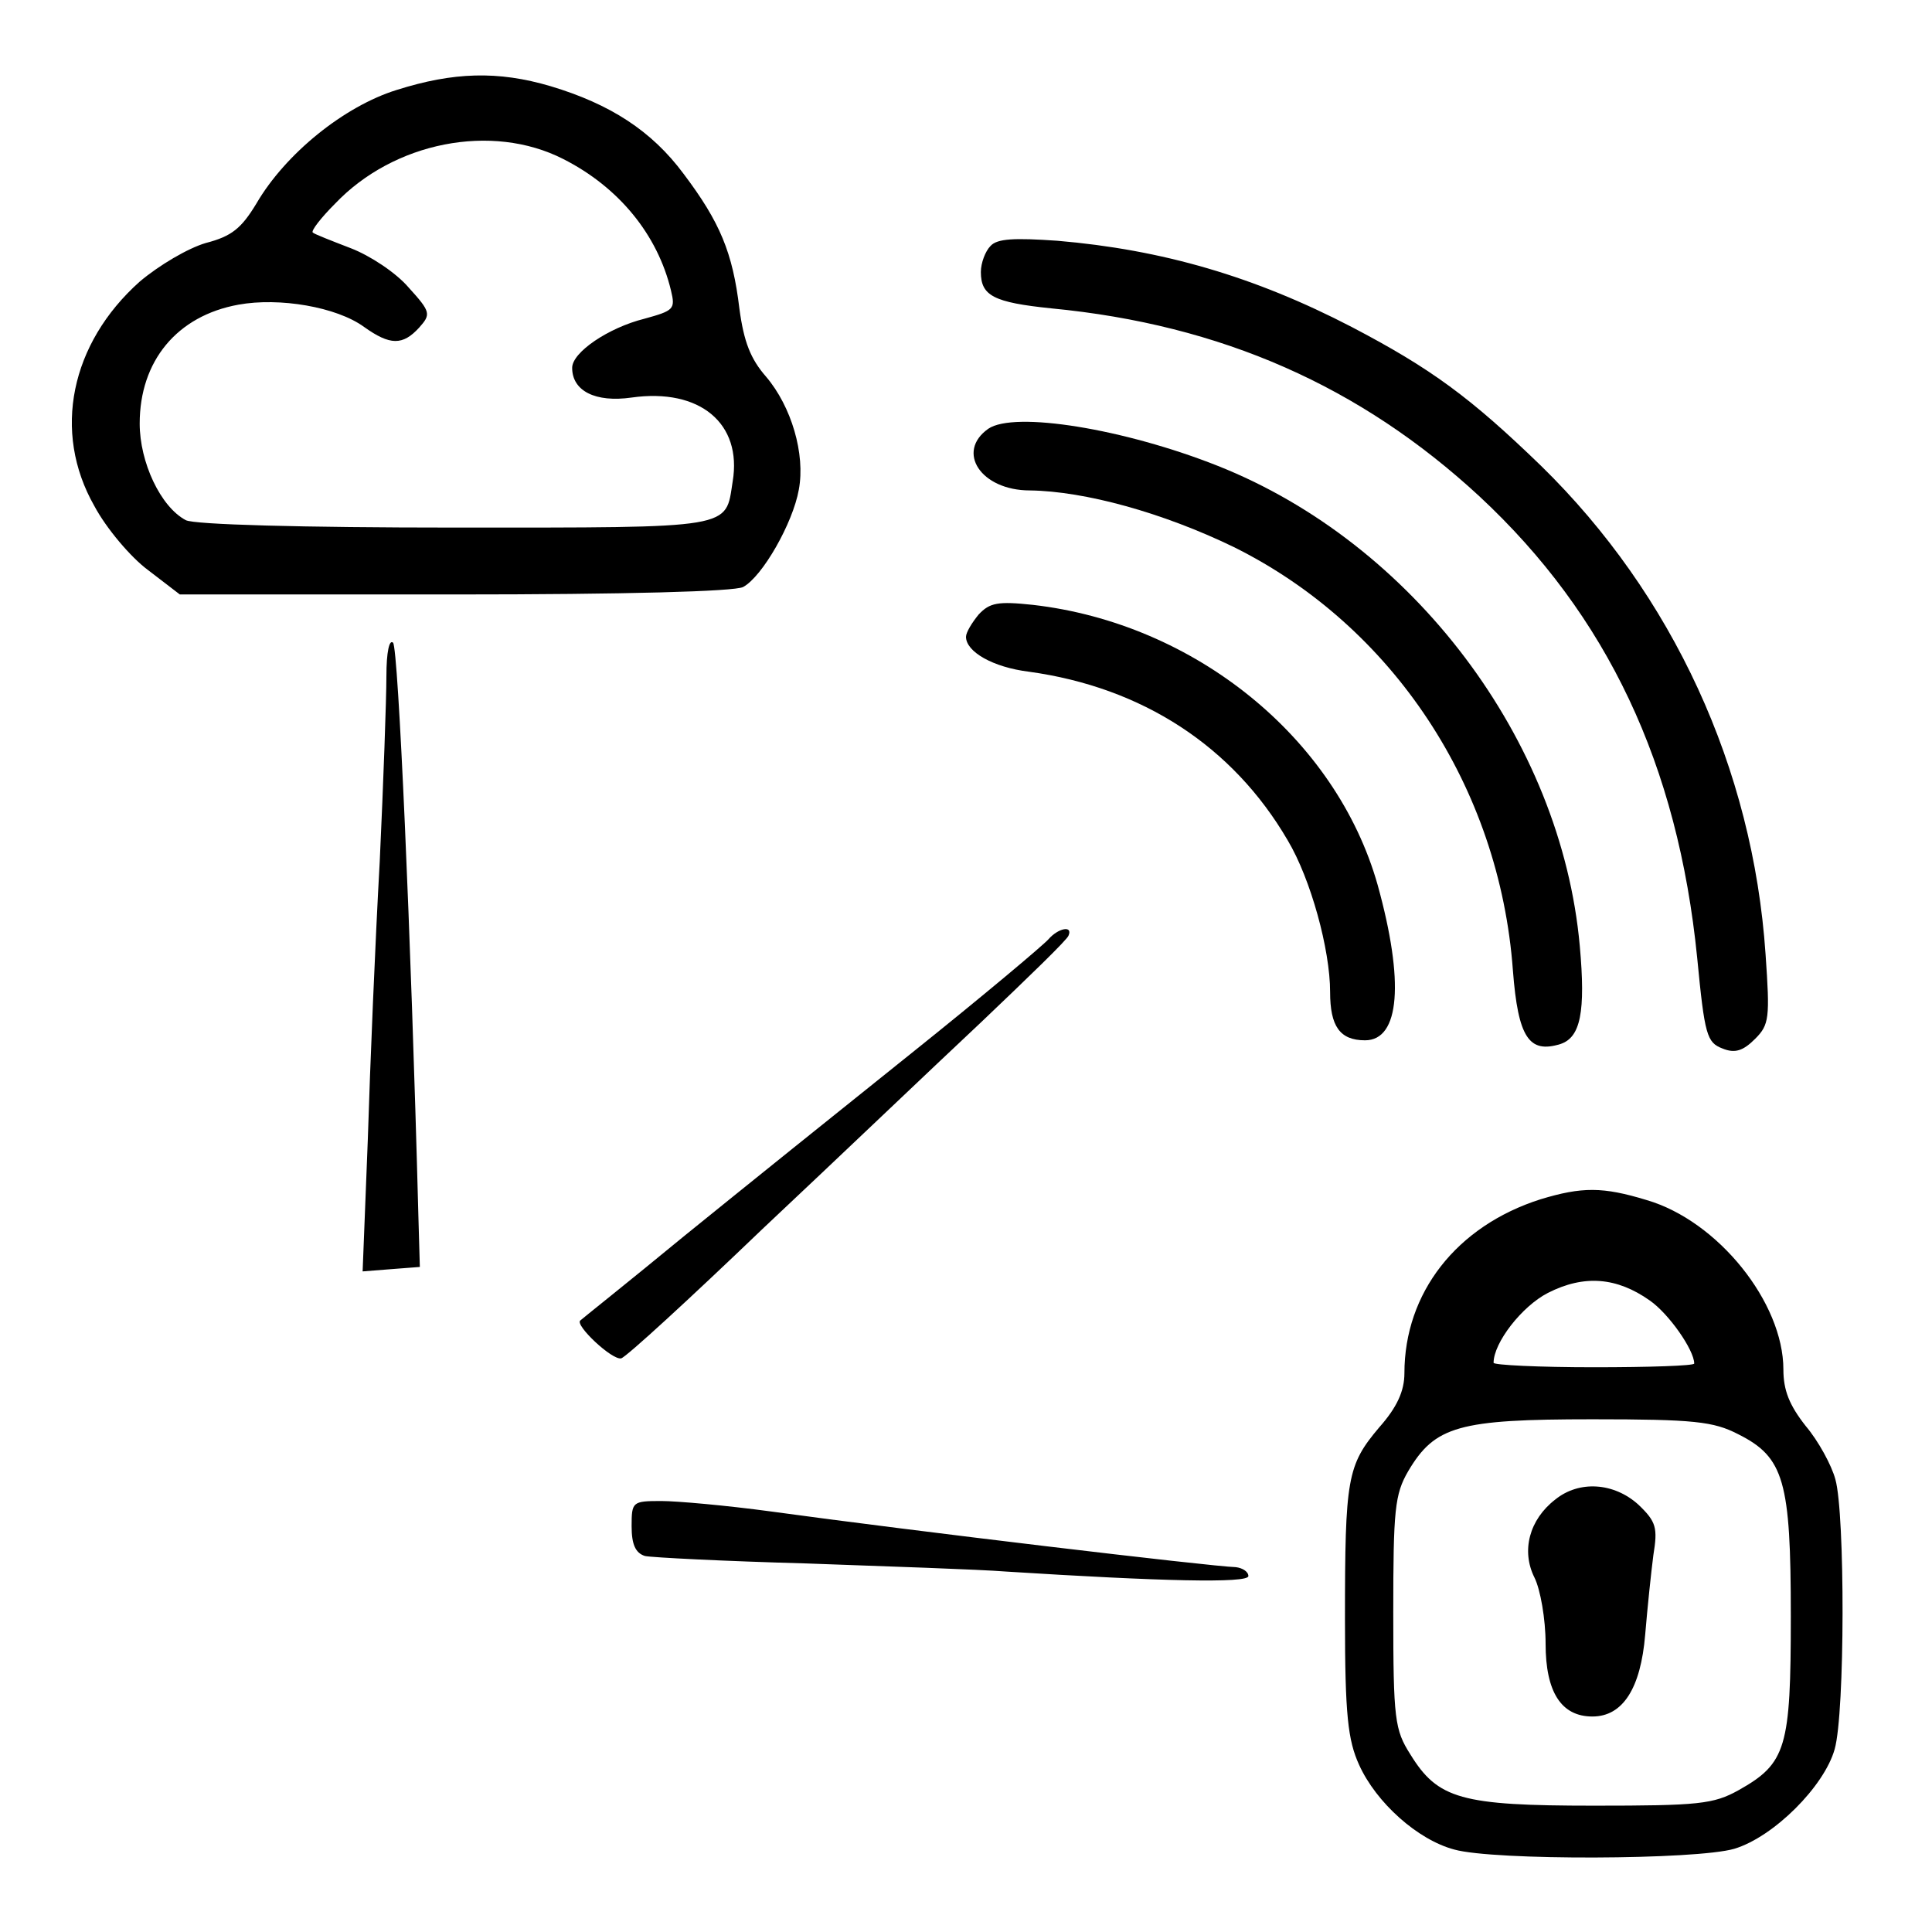 <svg version="1" xmlns="http://www.w3.org/2000/svg" width="346.667" height="346.667" viewBox="0 0 260 260"><path d="M53.4 12.1c-7.1 2.2-15 8.6-18.9 15.3-2 3.3-3.3 4.4-6.8 5.3-2.4.7-6.3 3-8.9 5.2C9.5 46.2 7 58.1 12.7 68.1c1.6 3 4.9 6.9 7.2 8.6l4.3 3.3h36.9c23.2 0 37.7-.4 38.9-1 2.6-1.4 6.7-8.6 7.5-13.1.9-4.8-1-11.2-4.4-15.2-2.1-2.4-3-4.7-3.6-9.2-.9-7.5-2.6-11.6-7.5-18.1-4.3-5.8-9.9-9.4-17.9-11.8-7.1-2.1-13.1-1.9-20.7.5zm22.4 9.3c7.5 3.8 12.7 10.2 14.5 17.7.6 2.5.4 2.7-3.6 3.8-4.8 1.2-9.7 4.5-9.7 6.6 0 3.1 3.1 4.7 8 4 9.2-1.3 14.9 3.5 13.6 11.3-1 6.4.5 6.2-37.3 6.2-20.7 0-35.2-.4-36.3-1-3.4-1.8-6.2-7.8-6.2-13 0-8.4 5-14.5 13.3-16 5.5-1 13.2.3 16.9 3 3.5 2.5 5.2 2.5 7.4.1C58 42.3 58 42 55 38.7c-1.7-2-5.2-4.3-7.8-5.3-2.6-1-4.9-1.9-5.1-2.1-.3-.2 1.1-2 3-3.9 7.9-8.3 21.1-10.9 30.7-6zM133.3 33.1c-.7.7-1.3 2.3-1.3 3.5 0 3.2 1.7 4.1 9.5 4.9 22.9 2.2 41.6 10.5 57.6 25.3 17.2 16 26.7 36.1 29.3 62.1 1 10.4 1.3 11.4 3.4 12.2 1.7.7 2.8.3 4.4-1.3 1.9-1.9 2-2.8 1.4-11.4-1.7-25-12.5-48.4-30.2-65.7-9.5-9.2-14.8-13.1-25.5-18.7-13.1-6.8-25.5-10.4-39.6-11.6-5.8-.4-8.1-.3-9 .7z"/><path d="M133 57.7c-4.4 3.1-1 8.3 5.6 8.3 7.4.1 17.9 3 27.4 7.6 21.4 10.6 35.8 32.3 37.6 57 .7 9.1 2.2 11.2 6.4 9.9 2.7-.9 3.4-4.3 2.6-13.2-2.5-27.8-22.5-54.2-48.7-64.6-12.6-5-27.4-7.4-30.9-5z"/><path d="M131.7 82.7c-.9 1.1-1.7 2.4-1.7 3 0 2 3.6 4.1 8.5 4.7 15.2 2.1 27.4 10 34.8 22.7 3.1 5.2 5.7 14.7 5.7 20.4 0 4.6 1.3 6.5 4.7 6.5 4.7 0 5.3-7.9 1.7-20.9-5.6-19.8-24.6-35.2-46.4-37.7-4.7-.5-5.8-.3-7.3 1.3zM52 91c0 3-.4 14.3-.9 25-.6 10.7-1.3 27.5-1.6 37.3l-.7 17.8 3.8-.3 3.9-.3-.2-7c-1-38-2.7-76.2-3.4-77-.5-.5-.9 1.2-.9 4.5zM141.1 126.4c-.7.8-8.9 7.7-18.4 15.3-9.5 7.6-23.3 18.7-30.7 24.7-7.4 6.1-13.7 11.1-13.9 11.3-.8.6 4.3 5.4 5.5 5.1.7-.2 9.2-8 19-17.4 9.9-9.3 23.1-21.9 29.4-27.8 6.3-6 11.7-11.2 11.8-11.7.6-1.4-1.4-1-2.7.5zM207.3 161.4C196 165 189 174 189 184.8c0 2.4-1 4.6-3.4 7.3-4.3 5.1-4.6 6.8-4.6 25.8 0 12.9.4 16.3 1.9 19.6 2.3 5.1 7.9 10.1 12.8 11.4 5.3 1.5 32.6 1.4 37.7-.1 5.3-1.6 12.1-8.4 13.5-13.4 1.4-4.9 1.4-31.7.1-36.3-.5-1.9-2.3-5.2-4-7.2-2.2-2.8-3-4.8-3-7.6 0-9-8.8-20-18.4-22.8-5.9-1.8-8.7-1.8-14.3-.1zM222 175c2.6 1.8 6 6.7 6 8.5 0 .3-6.1.5-13.5.5s-13.5-.3-13.5-.6c0-2.7 3.8-7.6 7.3-9.4 4.9-2.5 9.3-2.1 13.7 1zm11.9 18c6.2 3.1 7.1 6.3 7.1 24.5 0 17.7-.6 19.8-7 23.4-3.4 1.9-5.4 2.1-19.5 2.1-17.9 0-21-.9-24.7-6.9-2.1-3.3-2.3-4.7-2.3-19.1 0-13.8.2-15.9 2-19 3.6-6.1 6.8-7 24.8-7 13.7 0 16.3.3 19.6 2z"/><path d="M209.3 201.8c-3.5 2.7-4.6 6.9-2.8 10.5.8 1.6 1.5 5.6 1.5 8.9 0 6.5 2.1 9.8 6.3 9.8 4.1 0 6.5-3.8 7.1-11 .3-3.6.8-8.4 1.1-10.7.6-3.7.4-4.5-2-6.8-3.3-3-8-3.3-11.2-.7zM85 205.4c0 2.4.5 3.6 1.8 4 .9.2 10.7.7 21.7 1 11 .4 23.2.8 27 1.1 20.6 1.3 32.5 1.6 32.5.6 0-.6-.8-1.1-1.7-1.2-3.4-.1-43.7-4.9-62.6-7.5-5.9-.8-12.6-1.4-14.7-1.4-3.9 0-4 .1-4 3.4z"/></svg>